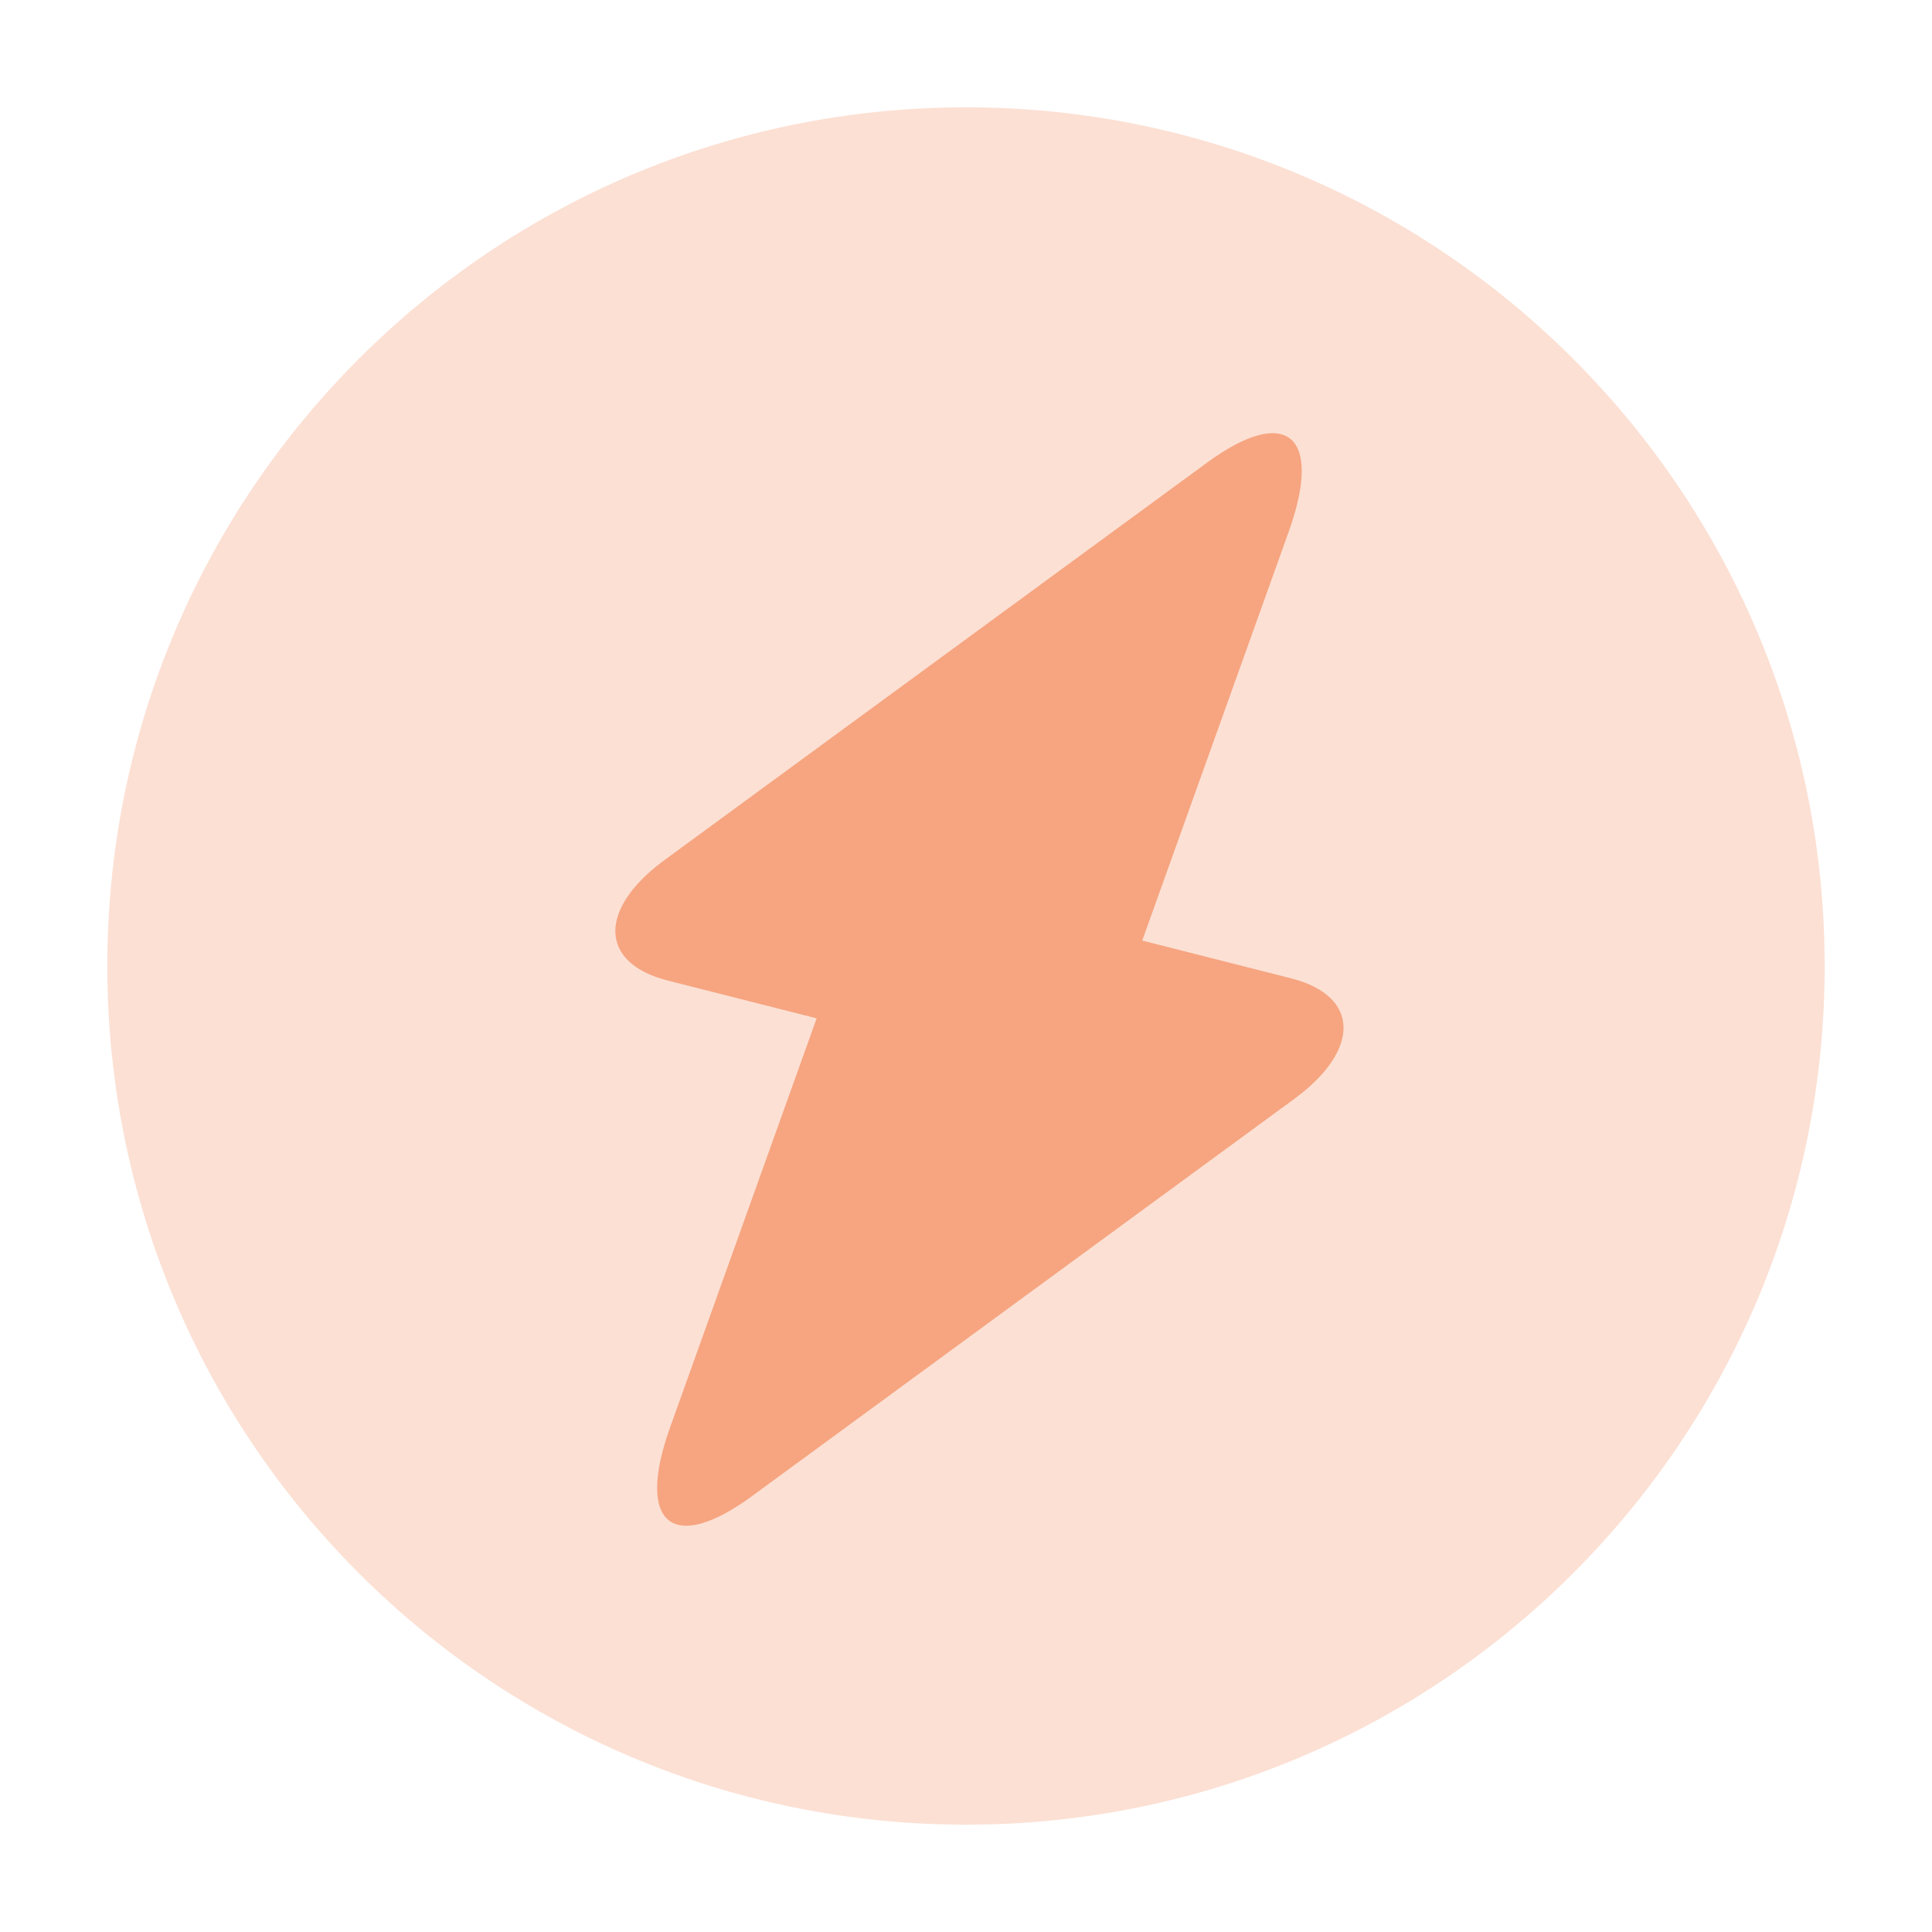 <svg width="80" height="80" viewBox="0 0 80 80" fill="none" xmlns="http://www.w3.org/2000/svg">
<g clip-path="url(#clip0_2039_9061)">
<mask id="mask0_2039_9061" style="mask-type:luminance" maskUnits="userSpaceOnUse" x="0" y="0" width="80" height="80">
<path d="M80 0H0V80H80V0Z" fill="white"/>
</mask>
<g mask="url(#mask0_2039_9061)">
<g opacity="0.245">
<path d="M40 75.556C59.637 75.556 75.556 59.637 75.556 40C75.556 20.363 59.637 4.444 40 4.444C20.363 4.444 4.444 20.363 4.444 40C4.444 59.637 20.363 75.556 40 75.556Z" fill="#F2804D"/>
</g>
<g opacity="0.625">
<path d="M47.297 38.947L53.492 40.519C56.306 41.251 56.344 43.474 53.611 45.49L31.153 61.94C27.856 64.368 26.322 63.113 27.736 59.136L33.816 42.167L27.62 40.595C24.806 39.864 24.768 37.64 27.501 35.624L49.959 19.174C53.256 16.746 54.791 18.002 53.376 21.979L47.297 38.947Z" fill="#F2804D"/>
</g>
</g>
</g>
<defs>
<clipPath id="clip0_2039_9061">
<rect width="80" height="80" fill="white"/>
</clipPath>
</defs>
</svg>
